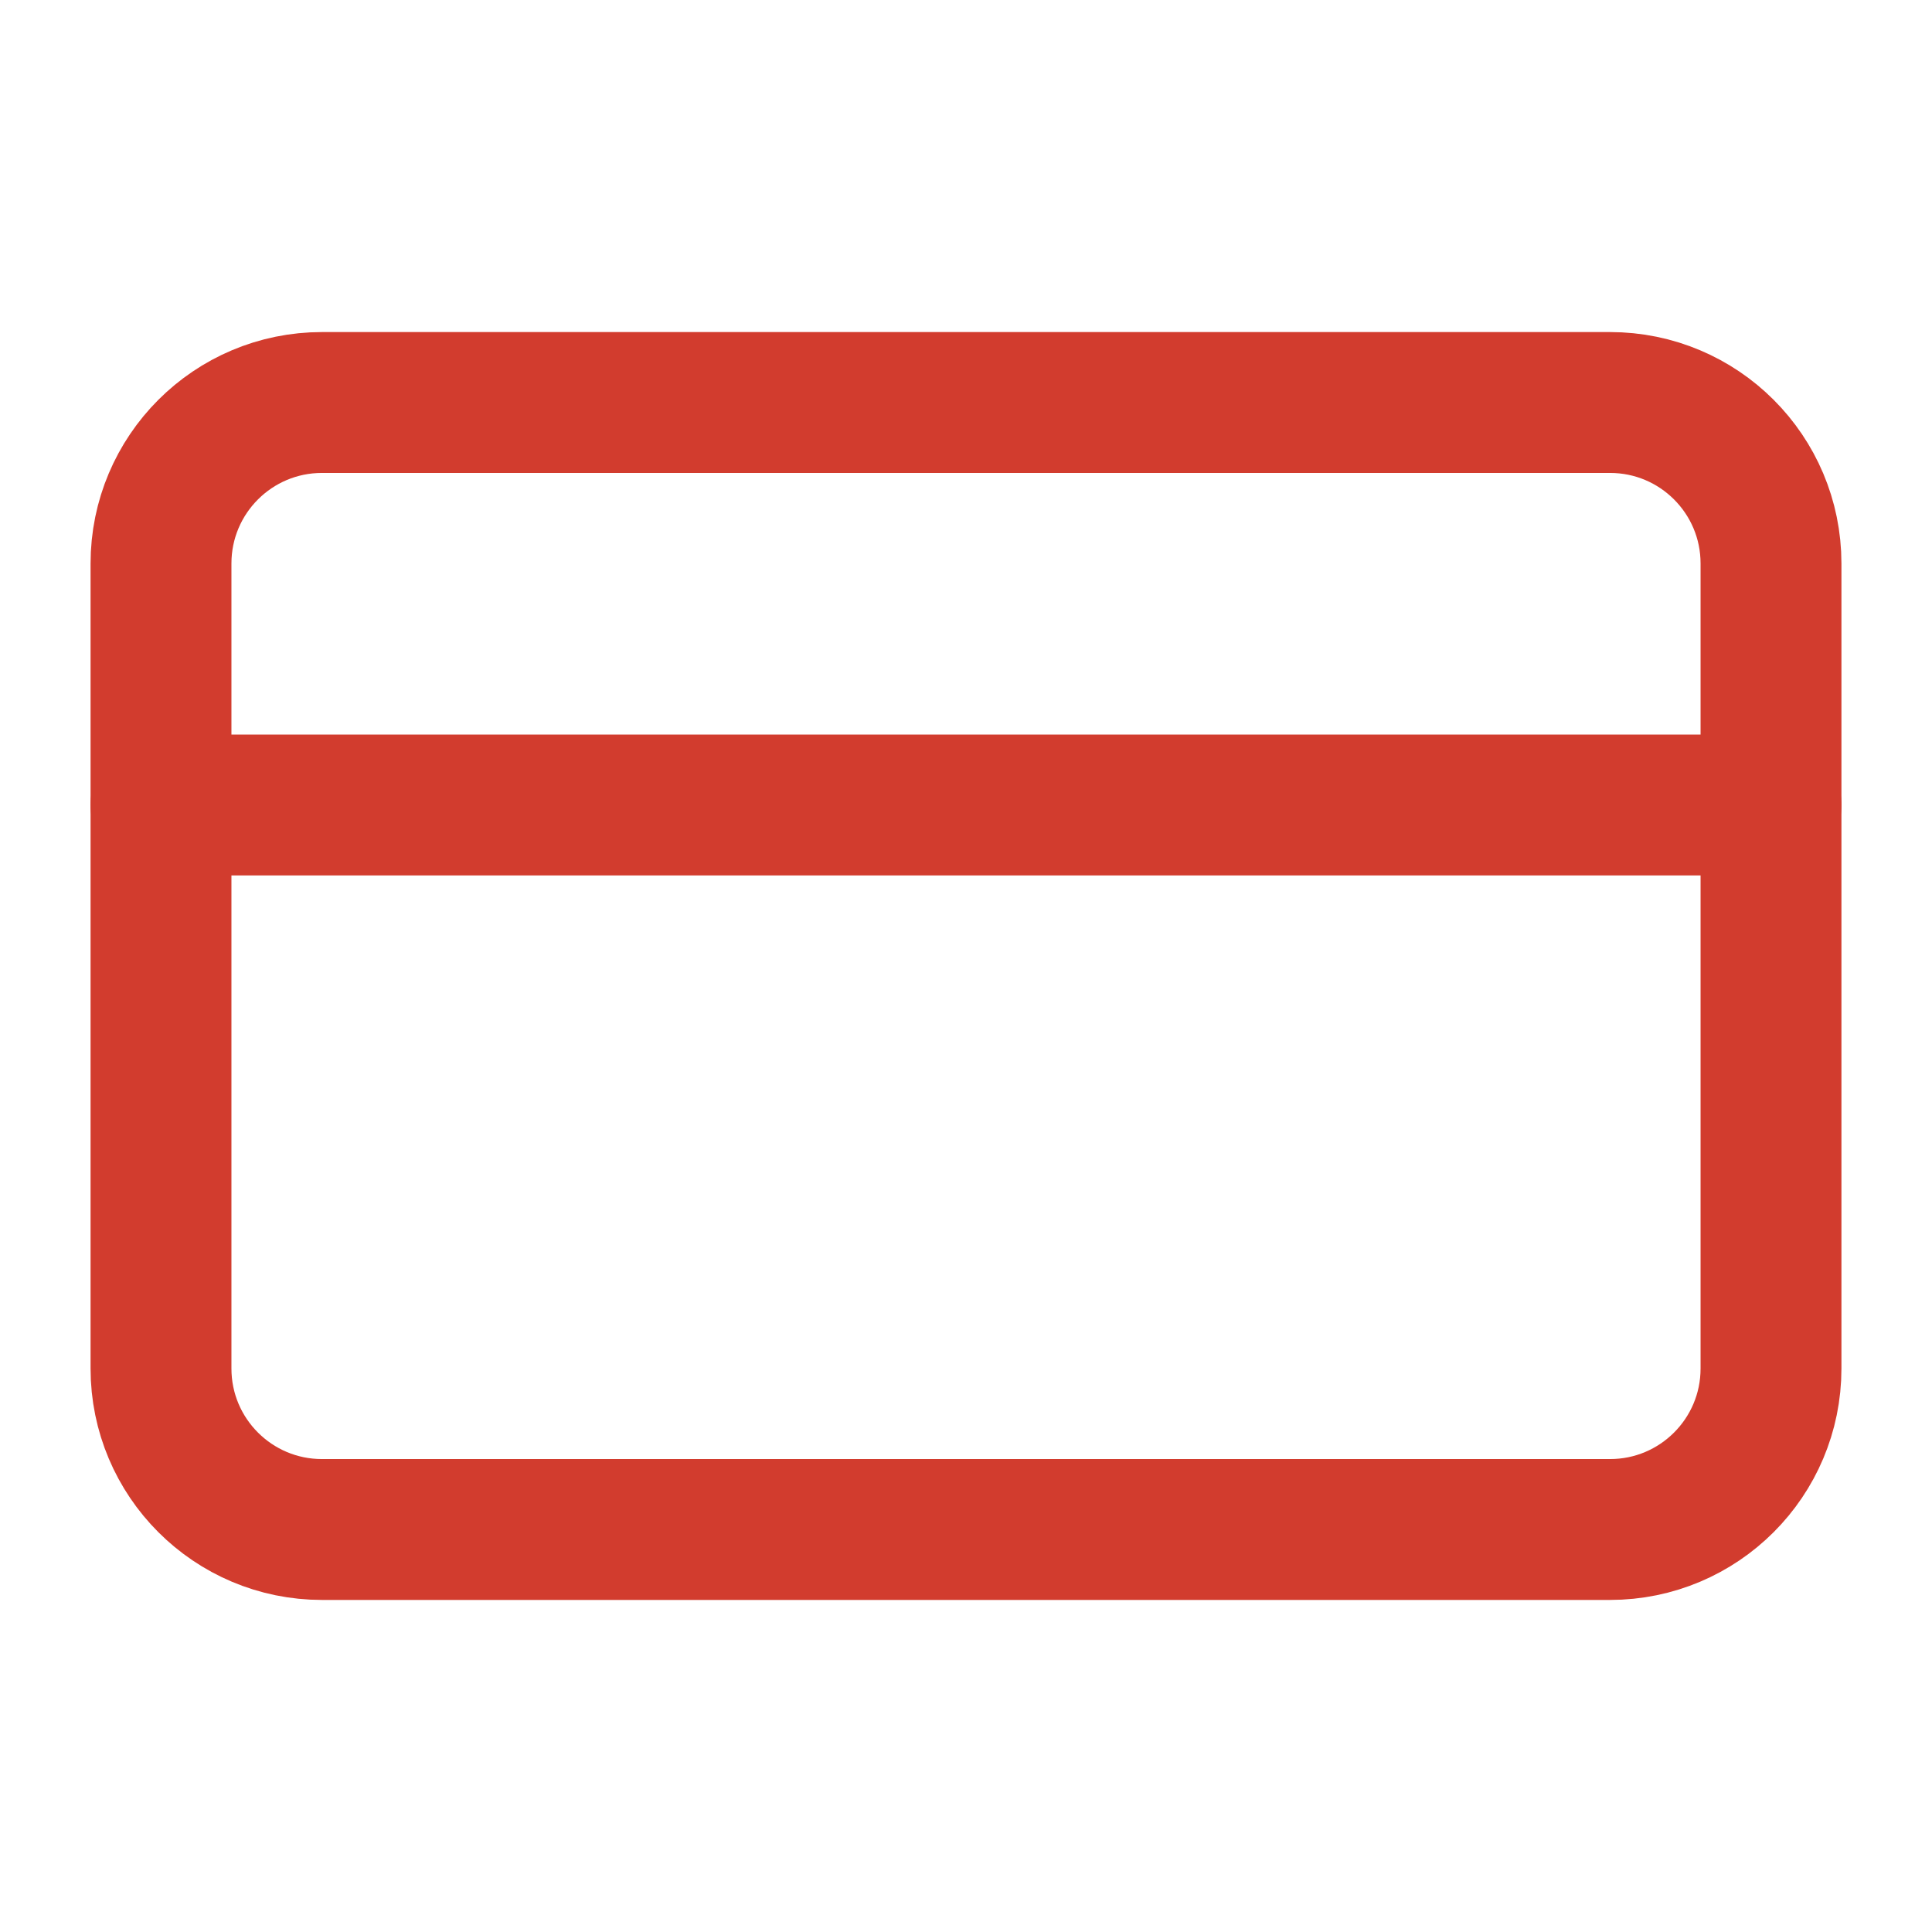 <svg width="24" height="24" viewBox="0 0 24 24" fill="none" xmlns="http://www.w3.org/2000/svg">
<path d="M20 5H4C2.895 5 2 5.895 2 7V17C2 18.105 2.895 19 4 19H20C21.105 19 22 18.105 22 17V7C22 5.895 21.105 5 20 5Z" stroke="#D23C2E" stroke-width="1.75" stroke-linecap="round" stroke-linejoin="round"/>
<path d="M2 10H22" stroke="#D23C2E" stroke-width="1.75" stroke-linecap="round" stroke-linejoin="round"/>
</svg>
